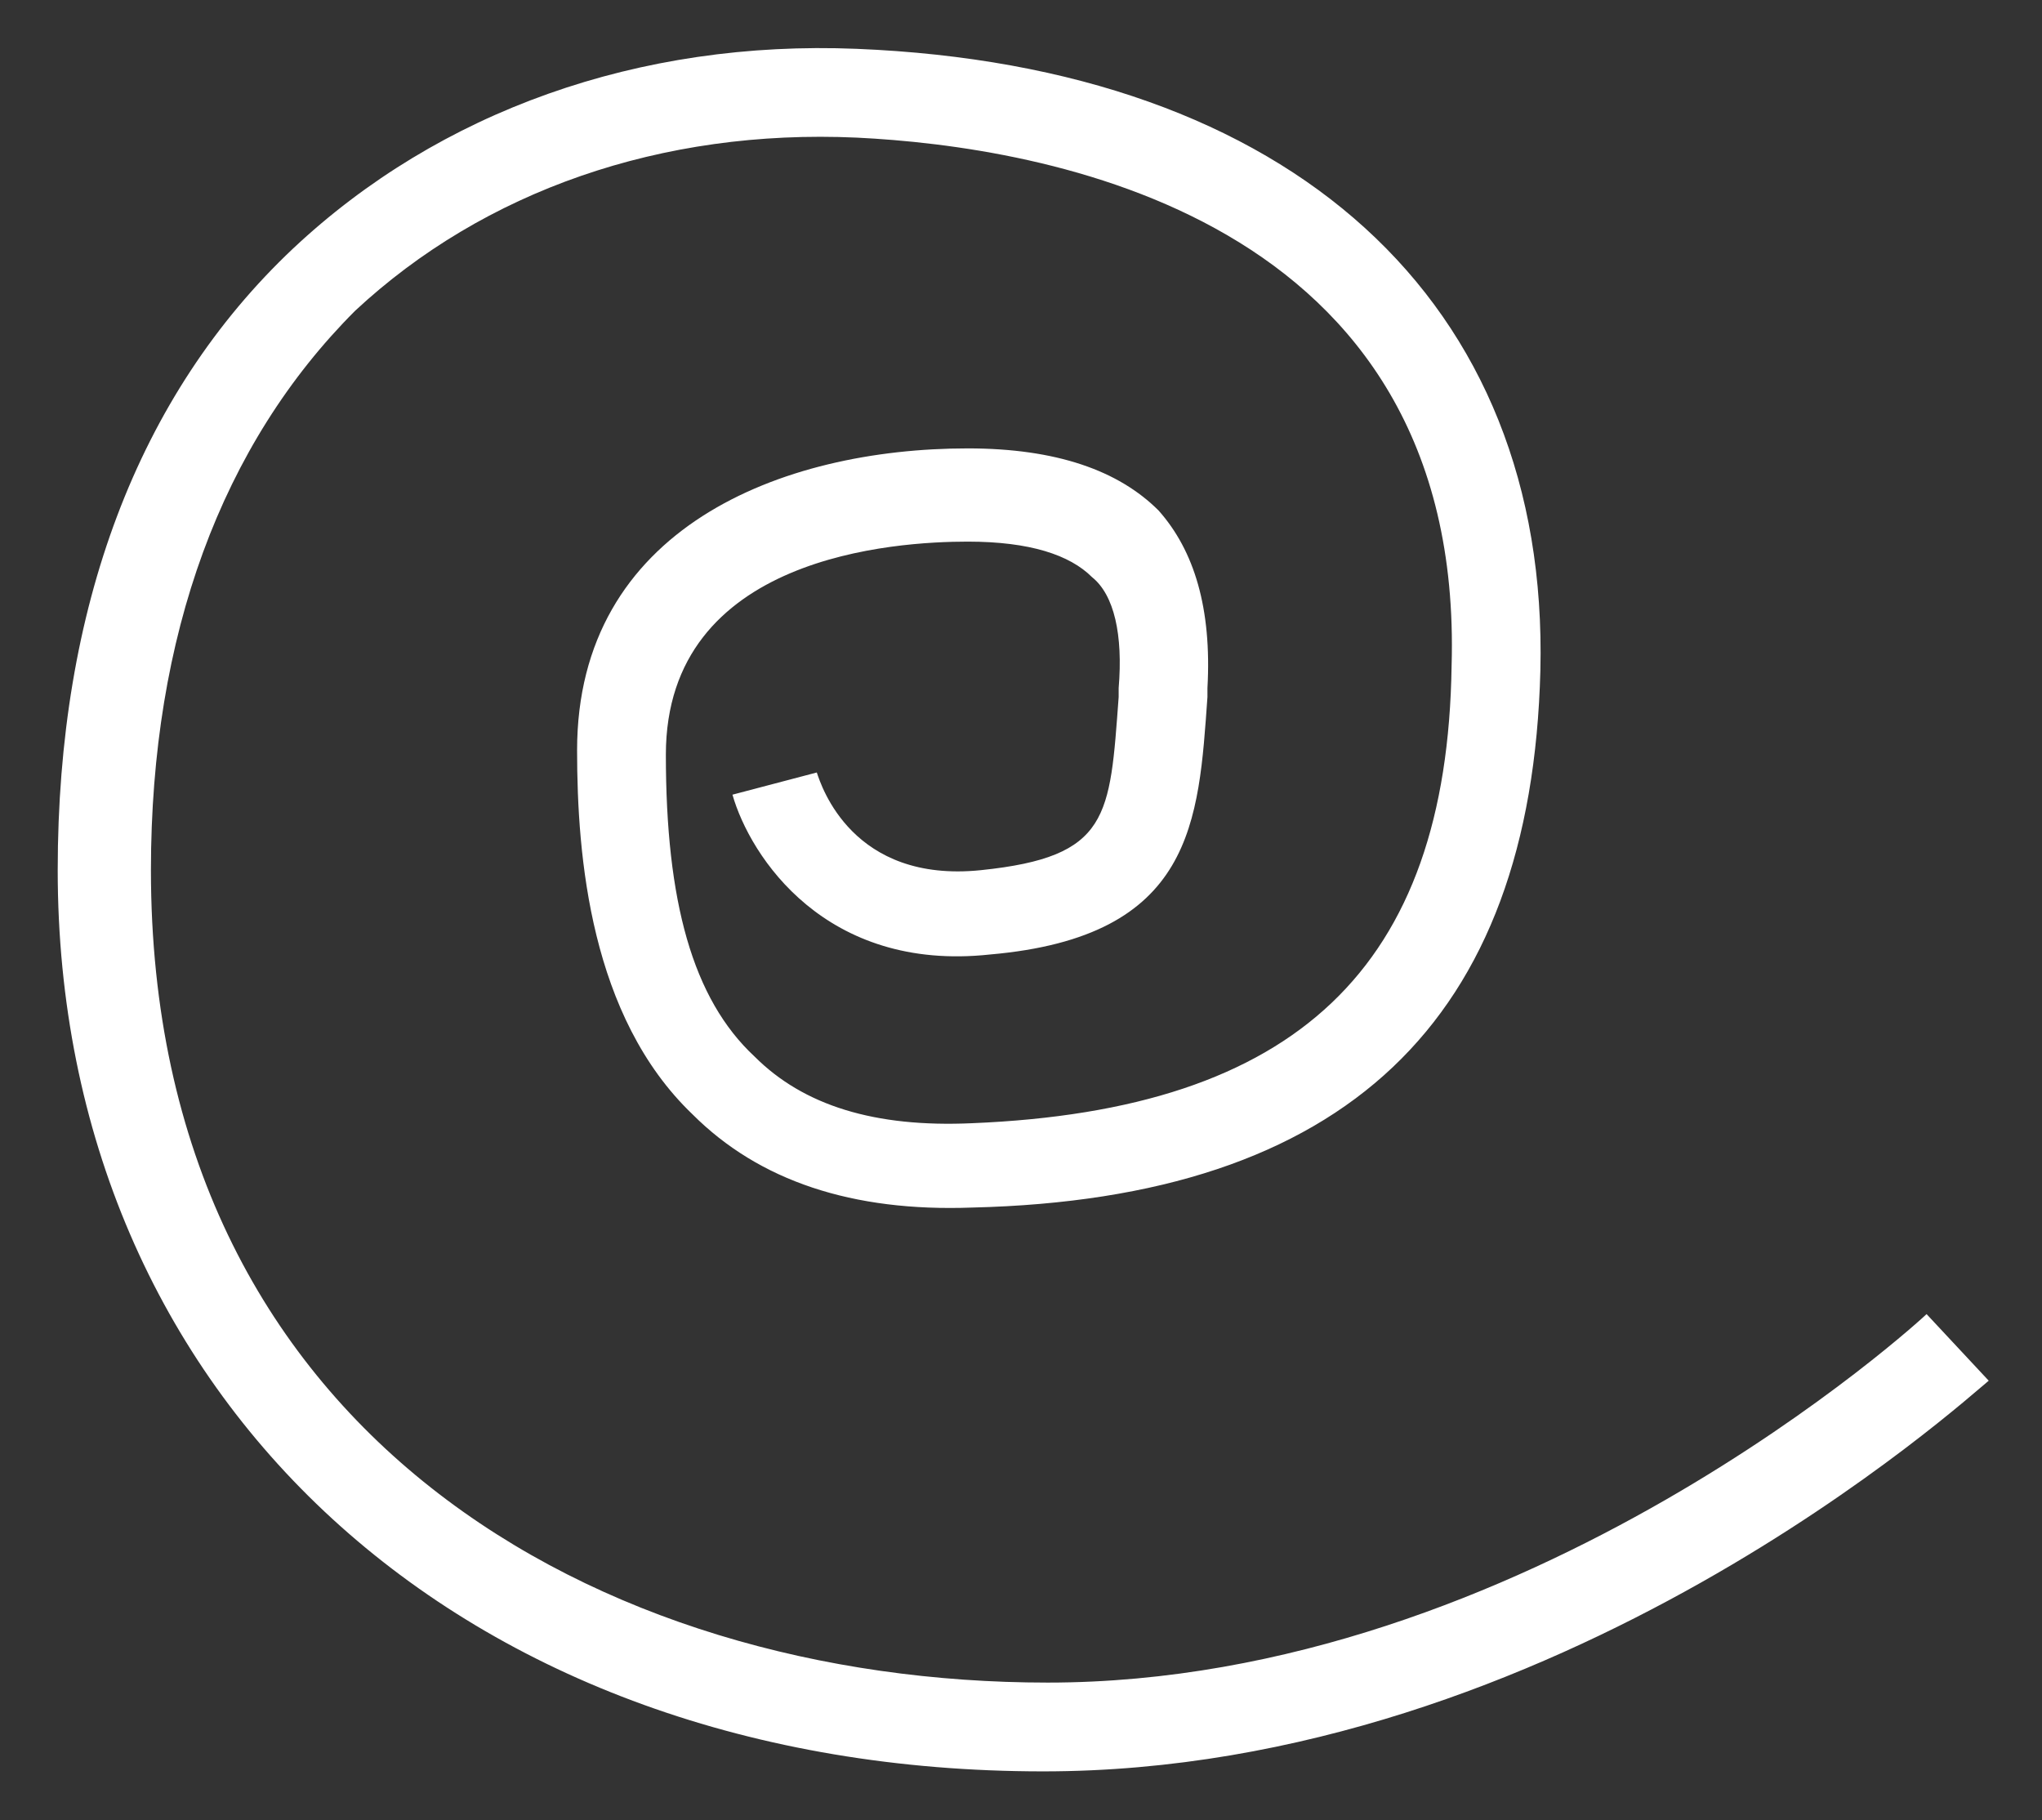<?xml version="1.0" encoding="UTF-8"?> <!-- Generator: Adobe Illustrator 22.0.0, SVG Export Plug-In . SVG Version: 6.00 Build 0) --> <svg xmlns="http://www.w3.org/2000/svg" xmlns:xlink="http://www.w3.org/1999/xlink" id="Layer_1" x="0px" y="0px" viewBox="0 0 46 41" style="enable-background:new 0 0 46 41;" xml:space="preserve"><rect x="0" y="0" width="46" height="41" fill="#333333" stroke="none"/> <style type="text/css"> .st0{fill:#FFFFFF;} </style> <g> <path class="st0" d="M23.5,39.9c-13.1,0-22.2-8.4-22.2-20.3c0-5.9,1.8-10.7,5.3-14c3.3-3.1,7.8-4.7,12.7-4.5 c9.8,0.4,15.6,5.7,15.4,14c-0.2,7.9-4.4,11.9-12.8,12.1c-2.7,0.1-4.8-0.6-6.3-2.1c-2.3-2.2-2.6-5.8-2.6-8.2c0-5,4.6-6.8,8.8-6.8 c2,0,3.4,0.5,4.3,1.4c0.8,0.9,1.2,2.2,1.1,4l0,0.2c-0.2,2.8-0.3,5.4-4.9,5.8c-3.7,0.4-5.4-2.2-5.8-3.6l1.9-0.5l-1,0.3l1-0.3 c0.1,0.3,0.8,2.5,3.7,2.2c2.9-0.3,2.9-1.2,3.1-3.9l0-0.2c0.1-1.2-0.1-2.1-0.6-2.5c-0.5-0.5-1.4-0.8-2.8-0.8c-1.6,0-6.8,0.3-6.8,4.8 c0,3.3,0.6,5.5,2,6.8c1.1,1.1,2.7,1.6,4.9,1.5C29.2,25,32.6,21.8,32.7,15C33,4.8,23.4,3.3,19.3,3.1C14.9,2.9,10.9,4.3,8,7 C5,10,3.4,14.3,3.4,19.6c0,12.7,10.1,18.3,20.2,18.3c10.8,0,19.7-8.2,19.8-8.3l1.4,1.5C44.3,31.5,35.1,39.9,23.5,39.9z"></path> </g> </svg> 